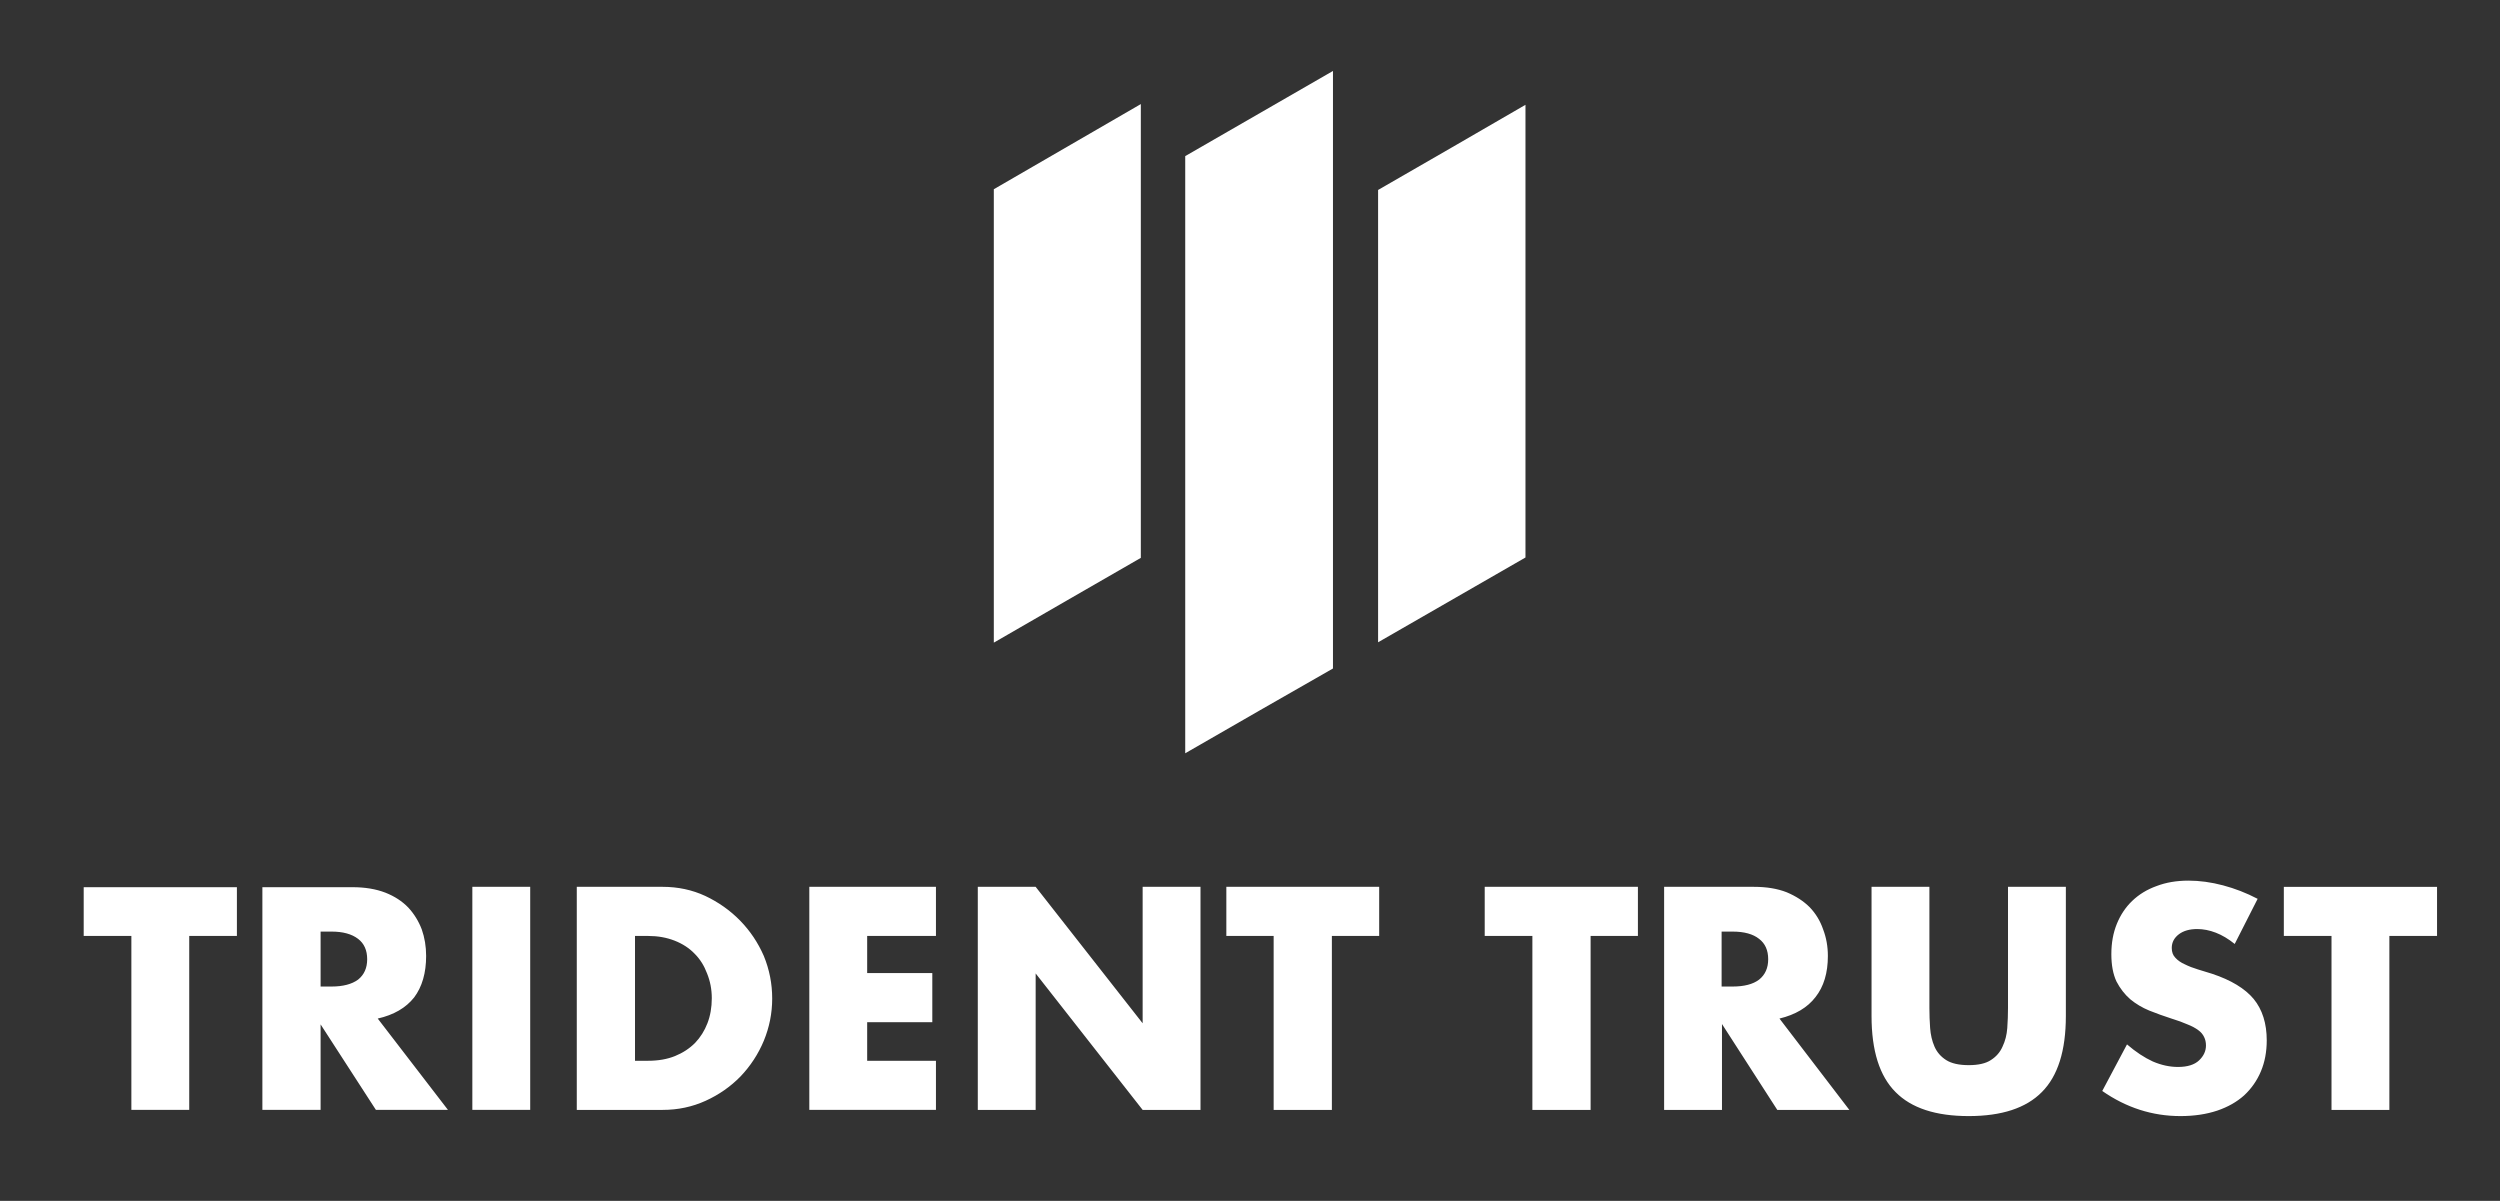 <svg xmlns="http://www.w3.org/2000/svg" viewBox="0 0 687 330" width="687" height="330"><rect x="0" y="0" width="687" height="330" fill="#333333" stroke="none"/><title>Trident-trust-logo-2</title><defs><clipPath clipPathUnits="userSpaceOnUse" id="cp1"><path d="m629.5-139v800.5h-800.5v-800.5z"></path></clipPath><clipPath clipPathUnits="userSpaceOnUse" id="cp2"><path d="m629.5-139v800.5h-800.5v-800.5z"></path></clipPath><clipPath clipPathUnits="userSpaceOnUse" id="cp3"><path d="m629.5-139v800.5h-800.5v-800.5z"></path></clipPath></defs><style>		.s0 { fill: #ffffff } 	</style><g id="layer-MC0"><g id="Clip-Path: Clip-Path: Clip-Path: path2" clip-path="url(#cp1)"><g id="Clip-Path: Clip-Path: path2"><g id="Clip-Path: path2"><path id="path2" class="s0" d="m325.7 207v-164.1c13.4-7.7 26.9-15.5 40.6-23.4v164.2c-13.5 7.7-26.9 15.4-40.6 23.3z"></path></g></g></g><g id="Clip-Path: Clip-Path: Clip-Path: path4" clip-path="url(#cp2)"><g id="Clip-Path: Clip-Path: path4"><g id="Clip-Path: path4"><path id="path4" class="s0" d="m419.2 153.2c-13.4 7.7-26.8 15.4-40.5 23.3v-124.3q20-11.5 40.5-23.4z"></path></g></g></g><g id="Clip-Path: Clip-Path: Clip-Path: path6" clip-path="url(#cp3)"><g id="Clip-Path: Clip-Path: path6"><g id="Clip-Path: path6"><path id="path6" class="s0" d="m313.5 153.3c-13.3 7.7-26.8 15.4-40.4 23.3v-124.6c13.3-7.7 26.8-15.5 40.4-23.4z"></path></g></g></g><path id="path8" class="s0" d="m52 257.2v47.8h-15.9v-47.8h-13.1v-13.4h42.1v13.4zm71.1 47.8h-19.8l-15.2-23.5v23.5h-16v-61.2h24.8q5.1 0 9 1.5 3.8 1.5 6.3 4.1 2.4 2.6 3.7 6 1.2 3.4 1.2 7.3 0 7-3.3 11.4-3.4 4.3-10 5.8zm-35-33.9h3q4.7 0 7.3-1.9 2.5-2 2.5-5.6 0-3.7-2.5-5.6-2.6-2-7.3-2h-3zm57.6-27.4v61.3h-15.9v-61.3zm12.8 0h23.6q6.3 0 11.7 2.5 5.5 2.6 9.6 6.8 4.1 4.2 6.5 9.7 2.3 5.6 2.3 11.7 0 6-2.3 11.6-2.3 5.5-6.4 9.8-4.1 4.2-9.6 6.7-5.5 2.5-11.8 2.5h-23.6zm16 47.8h3.6q4.2 0 7.4-1.3 3.2-1.3 5.5-3.6 2.2-2.3 3.4-5.4 1.2-3.1 1.2-6.9 0-3.6-1.3-6.8-1.2-3.2-3.4-5.4-2.2-2.3-5.5-3.6-3.3-1.3-7.3-1.3h-3.6zm82.7-34.3h-18.9v10.2h17.9v13.5h-17.9v10.6h18.9v13.5h-34.8v-61.3h34.8zm11.5 47.8v-61.3h15.9l29.4 37.5v-37.5h15.9v61.3h-15.9l-29.4-37.5v37.5zm97.3-47.8v47.8h-16v-47.8h-13v-13.5h42v13.5zm71.1 0v47.8h-16v-47.8h-13.1v-13.5h42.1v13.5zm71.1 47.8h-19.8l-15.2-23.6v23.6h-15.9v-61.3h24.7q5.2 0 9 1.5 3.8 1.6 6.3 4.1 2.5 2.6 3.7 6.1 1.3 3.4 1.3 7.3 0 7-3.4 11.3-3.3 4.3-9.9 5.9zm-35.1-33.9h3q4.8 0 7.3-1.9 2.5-2 2.5-5.6 0-3.7-2.5-5.6-2.5-2-7.3-2h-3zm57.1-27.4v33.3q0 2.7 0.2 5.5 0.2 2.8 1.2 5.1 1 2.3 3.2 3.7 2.2 1.4 6.2 1.4 4 0 6.1-1.4 2.2-1.4 3.2-3.7 1.1-2.3 1.3-5.1 0.2-2.8 0.2-5.5v-33.3h15.9v35.5q0 14.3-6.6 20.9-6.5 6.6-20.1 6.6-13.6 0-20.1-6.6-6.6-6.6-6.6-20.9v-35.5zm83.9 15.7q-2.6-2.1-5.2-3.1-2.6-1-5.1-1-3.1 0-5 1.4-2 1.5-2 3.8 0 1.7 1 2.7 1 1.1 2.6 1.8 1.6 0.8 3.6 1.4 2 0.6 3.9 1.2 7.8 2.6 11.4 6.9 3.6 4.4 3.6 11.4 0 4.7-1.6 8.5-1.6 3.8-4.6 6.6-3 2.7-7.4 4.2-4.5 1.5-10.1 1.5-11.6 0-21.5-6.9l6.8-12.8q3.6 3.1 7.1 4.7 3.5 1.5 6.9 1.5 3.9 0 5.8-1.8 1.9-1.8 1.9-4.1 0-1.3-0.5-2.3-0.5-1.1-1.6-1.9-1.2-0.9-3-1.6-1.8-0.8-4.4-1.6-3.1-1-6.1-2.2-2.9-1.2-5.2-3.1-2.3-2-3.8-4.9-1.4-3-1.4-7.5 0-4.6 1.5-8.3 1.5-3.7 4.2-6.3 2.8-2.7 6.7-4.1 3.9-1.5 8.8-1.5 4.6 0 9.5 1.3 4.9 1.3 9.5 3.7zm42.5-2.2v47.8h-15.9v-47.8h-13.1v-13.5h42.1v13.5z"></path></g></svg>